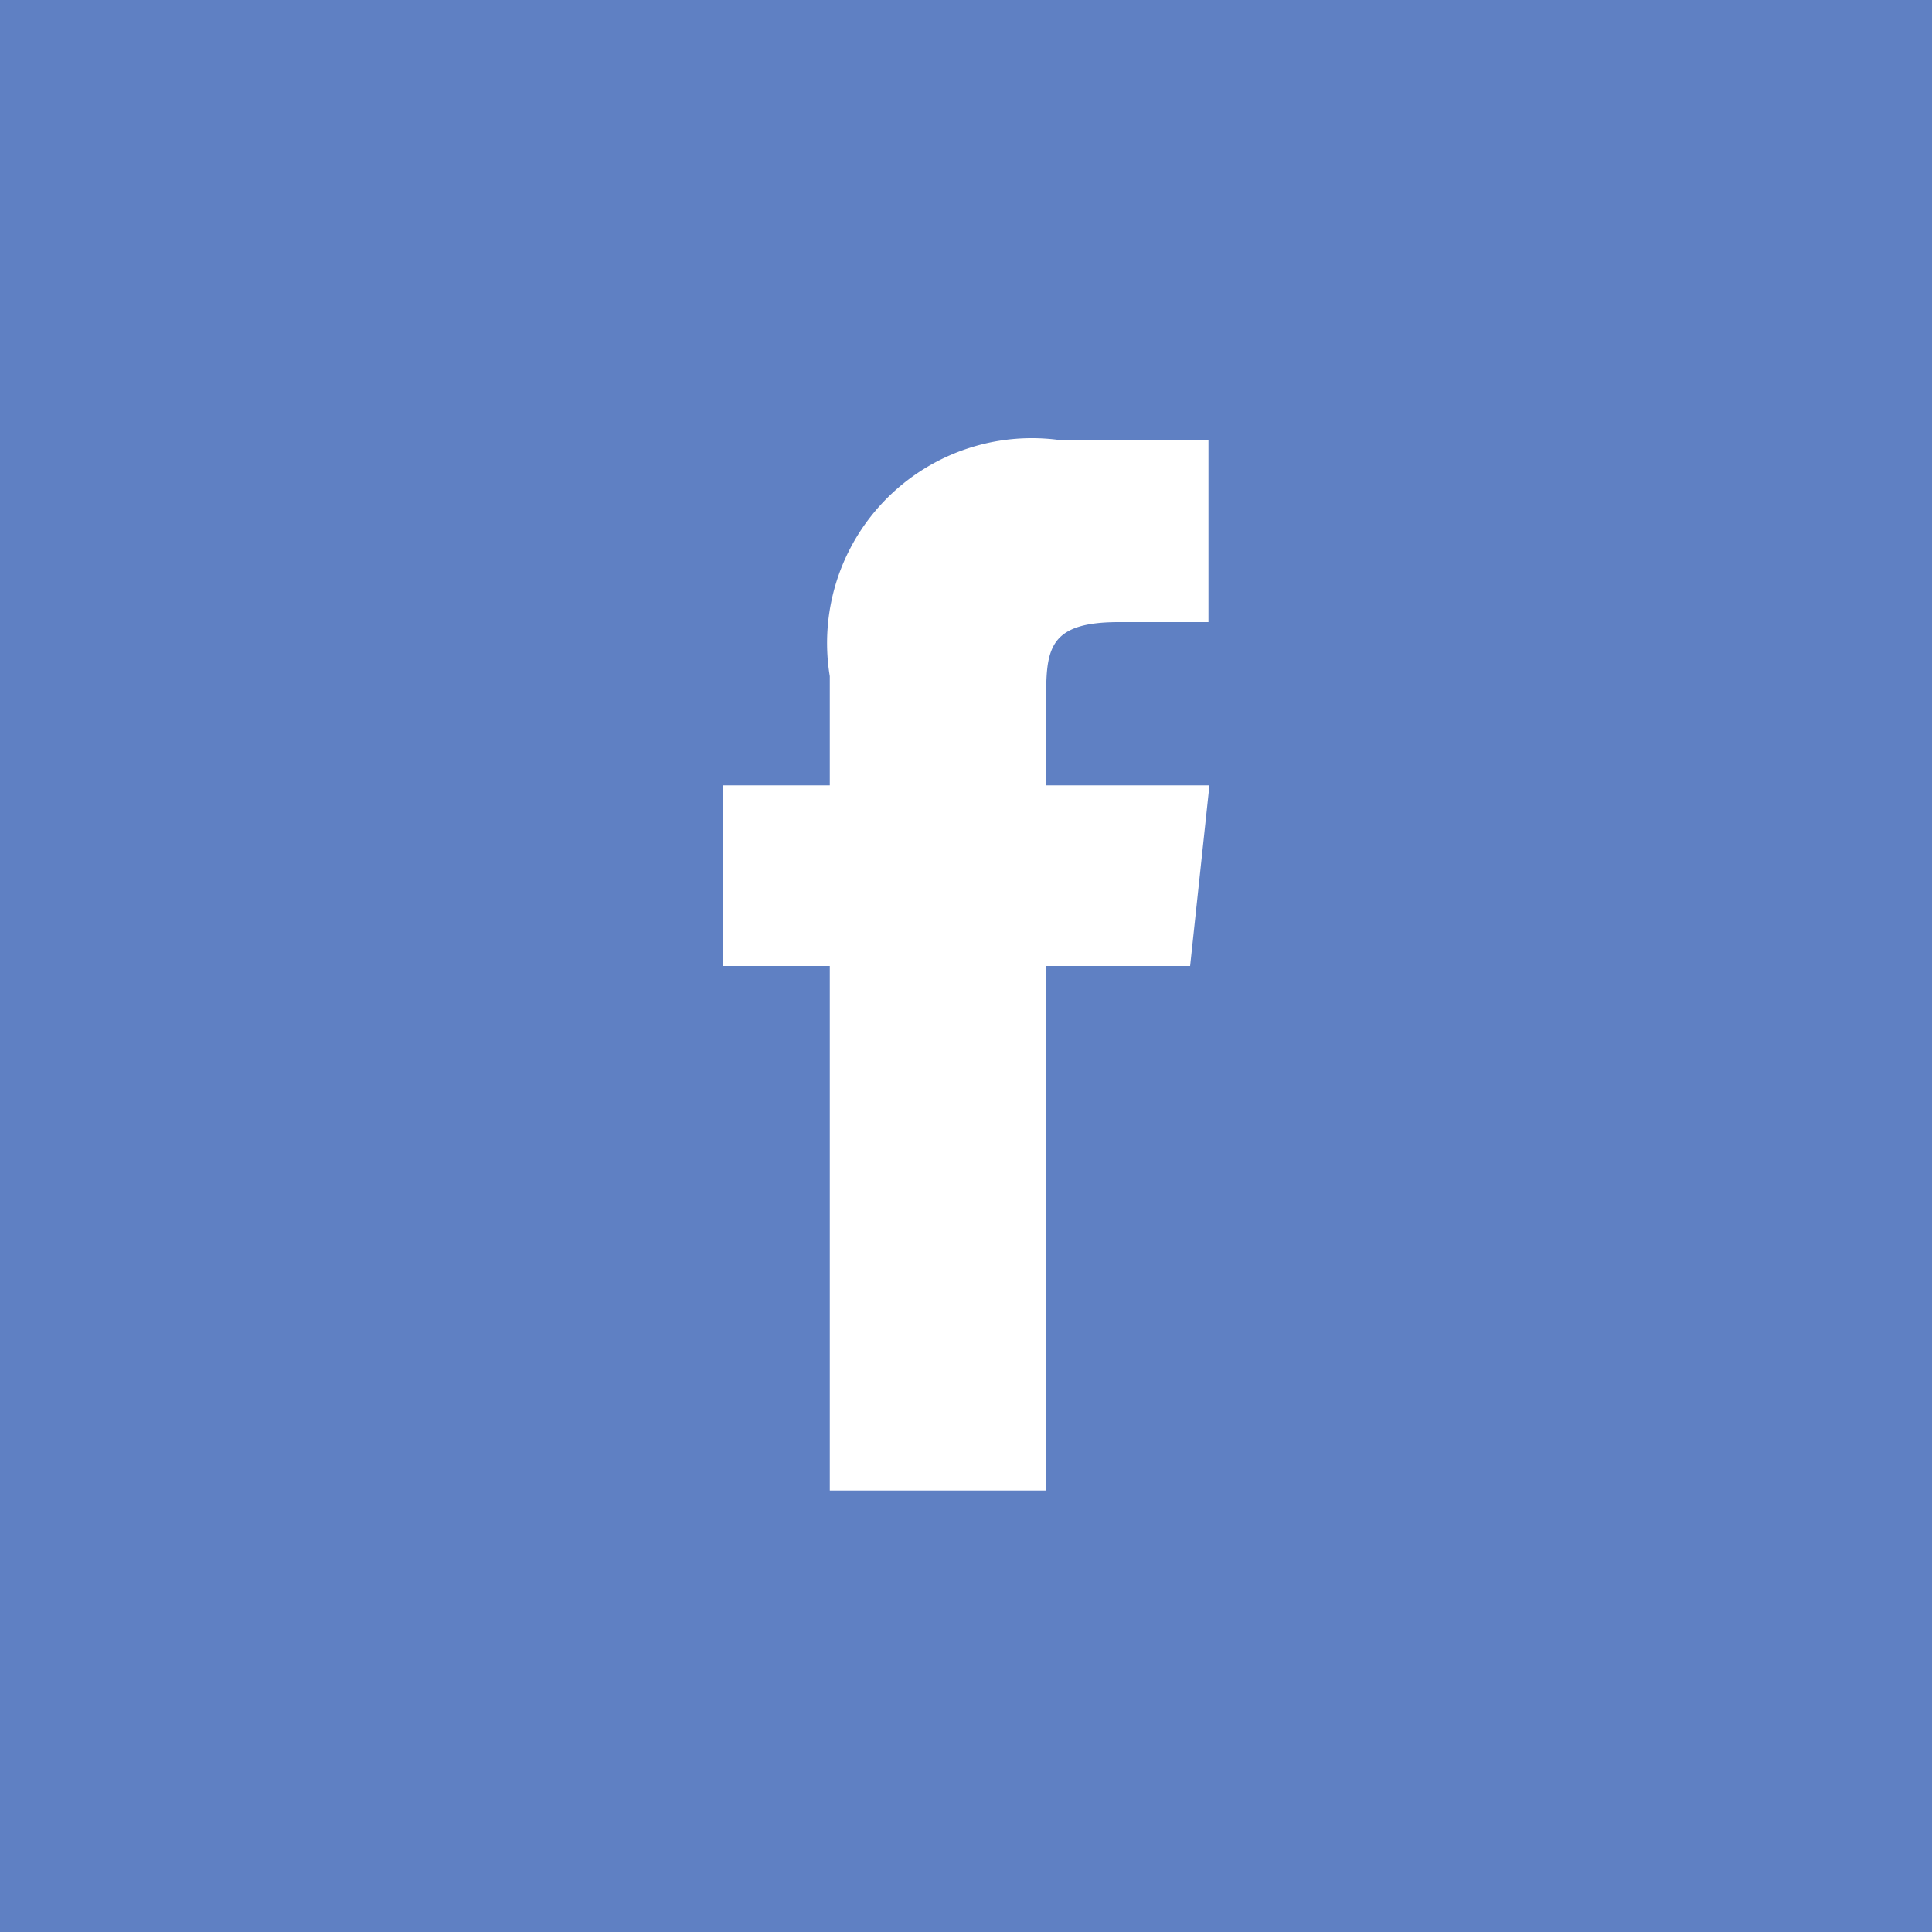 <svg xmlns="http://www.w3.org/2000/svg" width="20" height="20"><path fill="#5f80c3" d="M0 0h20v20H0z"/><path d="M10.83 15.43V10h1.49l.2-1.87h-1.69v-.94c0-.49.05-.75.75-.75h.93V4.56H11A2.12 2.12 0 008.59 7v1.13H7.48V10h1.11v5.43z" fill="#fff"/></svg>
